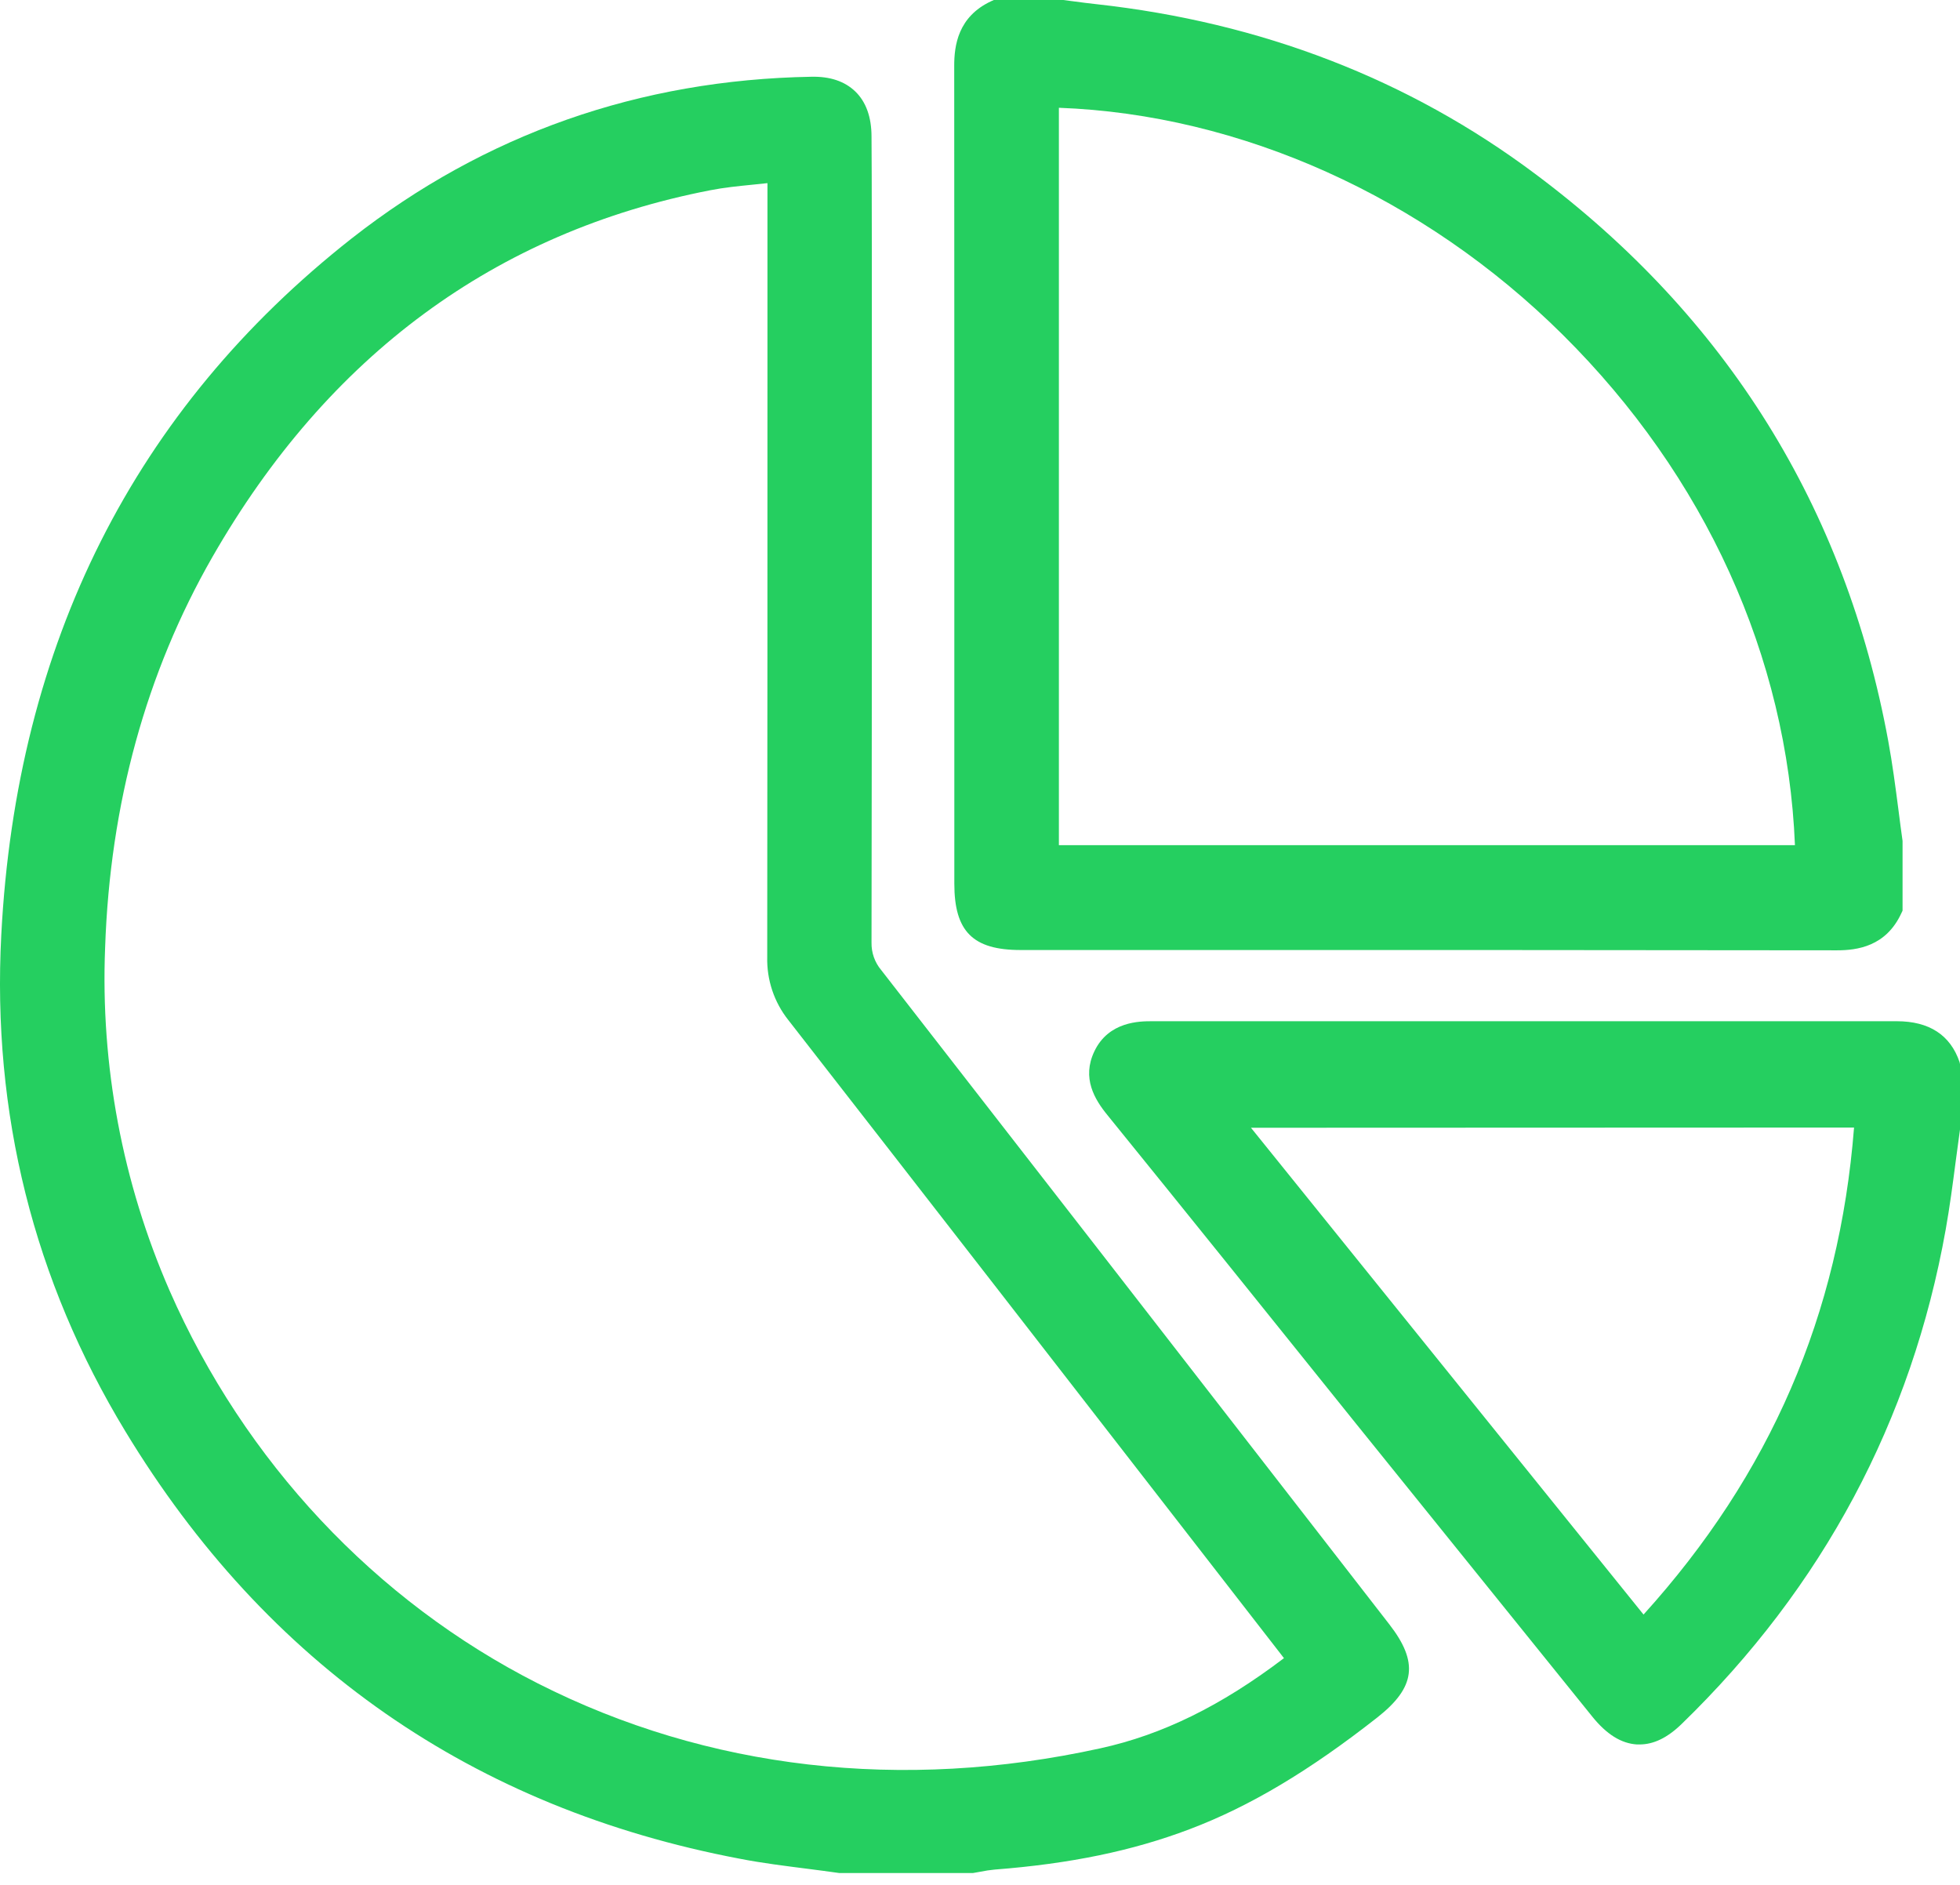 <?xml version="1.0" encoding="UTF-8"?>
<svg width="52px" height="50px" viewBox="0 0 52 50" version="1.1" xmlns="http://www.w3.org/2000/svg" xmlns:xlink="http://www.w3.org/1999/xlink">
    <title>Computer monitoring svg</title>
    <g id="Home-Demo" stroke="none" stroke-width="1" fill="none" fill-rule="evenodd">
        <g id="Desktop_Employee-monitoring-1-" transform="translate(-840, -3050)" fill="#25CF60" fill-rule="nonzero">
            <g id="05-Use-cases" transform="translate(0, 2791)">
                <g id="Reports-3" transform="translate(737, 230)">
                    <g id="Computer-monitoring-svg" transform="translate(103, 29)">
                        <path d="M34.99,40.679 C31.187,35.777 27.254,30.714 23.379,25.733 C23.207,25.529 23.116,25.268 23.122,25.001 C23.133,19.006 23.138,4.84 23.122,3.623 C23.122,3.102 22.973,2.699 22.692,2.427 C22.411,2.156 22.021,2.025 21.526,2.036 C16.963,2.115 12.861,3.558 9.33,6.325 C3.567,10.858 0.436,17.072 0.034,24.798 C-0.214,29.532 0.895,33.964 3.327,37.971 C7.076,44.157 12.556,47.964 19.62,49.305 C20.225,49.424 20.841,49.498 21.438,49.575 C21.714,49.611 21.991,49.646 22.269,49.686 L25.784,49.686 L25.811,49.686 L26.01,49.651 C26.135,49.625 26.262,49.606 26.389,49.594 C28.398,49.438 30.039,49.099 31.556,48.525 C33.159,47.919 34.744,46.971 36.547,45.554 C37.554,44.76 37.639,44.093 36.86,43.089 L34.99,40.679 Z M20.915,27.059 C24.58,31.763 28.297,36.553 31.891,41.185 L34.012,43.918 C34.03,43.94 34.047,43.963 34.064,43.986 C32.39,45.257 30.83,46.019 29.19,46.378 C23.929,47.533 18.77,46.938 14.272,44.657 C9.958,42.47 6.486,38.768 4.499,34.236 C3.248,31.37 2.664,28.259 2.789,25.135 C2.919,21.327 3.877,17.842 5.634,14.777 C8.702,9.428 13.146,6.154 18.842,5.047 C19.208,4.975 19.577,4.938 19.968,4.899 L20.361,4.858 L20.361,9.347 C20.361,14.607 20.361,20.039 20.355,25.386 C20.34,25.992 20.538,26.585 20.915,27.059 Z" id="Shape"></path>
                        <path d="M25.319,18.501 L25.319,23.442 C25.319,24.708 25.811,25.201 27.076,25.201 L32.087,25.201 C37.541,25.201 43.182,25.201 48.73,25.209 L48.736,25.209 C49.275,25.209 50.036,25.105 50.442,24.229 L50.476,24.157 L50.476,22.355 L50.476,22.306 C50.437,22.029 50.401,21.753 50.366,21.475 C50.288,20.878 50.208,20.261 50.096,19.654 C48.959,13.466 45.808,8.404 40.728,4.612 C37.375,2.101 33.459,0.592 29.09,0.111 C28.89,0.09 28.69,0.063 28.492,0.037 L28.21,0 L26.367,0 L26.294,0.033 C25.416,0.444 25.315,1.209 25.316,1.75 C25.32,7.331 25.319,13.009 25.319,18.501 Z M28.093,22.42 L28.093,2.859 C32.915,3.037 37.768,5.217 41.459,8.878 C45.239,12.627 47.418,17.423 47.621,22.42 L28.093,22.42 Z" id="Shape"></path>
                        <path d="M51.988,28.172 C51.743,27.455 51.183,27.09 50.322,27.09 L50.322,27.09 C44.644,27.09 38.55,27.09 30.562,27.09 C30.245,27.09 29.414,27.09 29.034,27.889 C28.696,28.596 29.041,29.164 29.379,29.578 C30.436,30.879 31.506,32.209 32.541,33.492 L35.991,37.784 C38.074,40.367 40.157,42.949 42.24,45.531 C42.624,46.009 43.012,46.248 43.427,46.275 L43.498,46.275 C43.873,46.275 44.24,46.097 44.618,45.729 C48.356,42.102 50.716,37.69 51.621,32.614 C51.729,32.008 51.81,31.39 51.888,30.792 C51.925,30.516 51.961,30.238 52,29.962 L52,28.227 L51.988,28.172 Z M49.189,29.91 C48.799,34.875 46.97,39.109 43.604,42.829 L33.189,29.916 L49.189,29.91 Z" id="Shape"></path>
                    </g>
                </g>
            </g>
        </g>
    </g>
</svg>